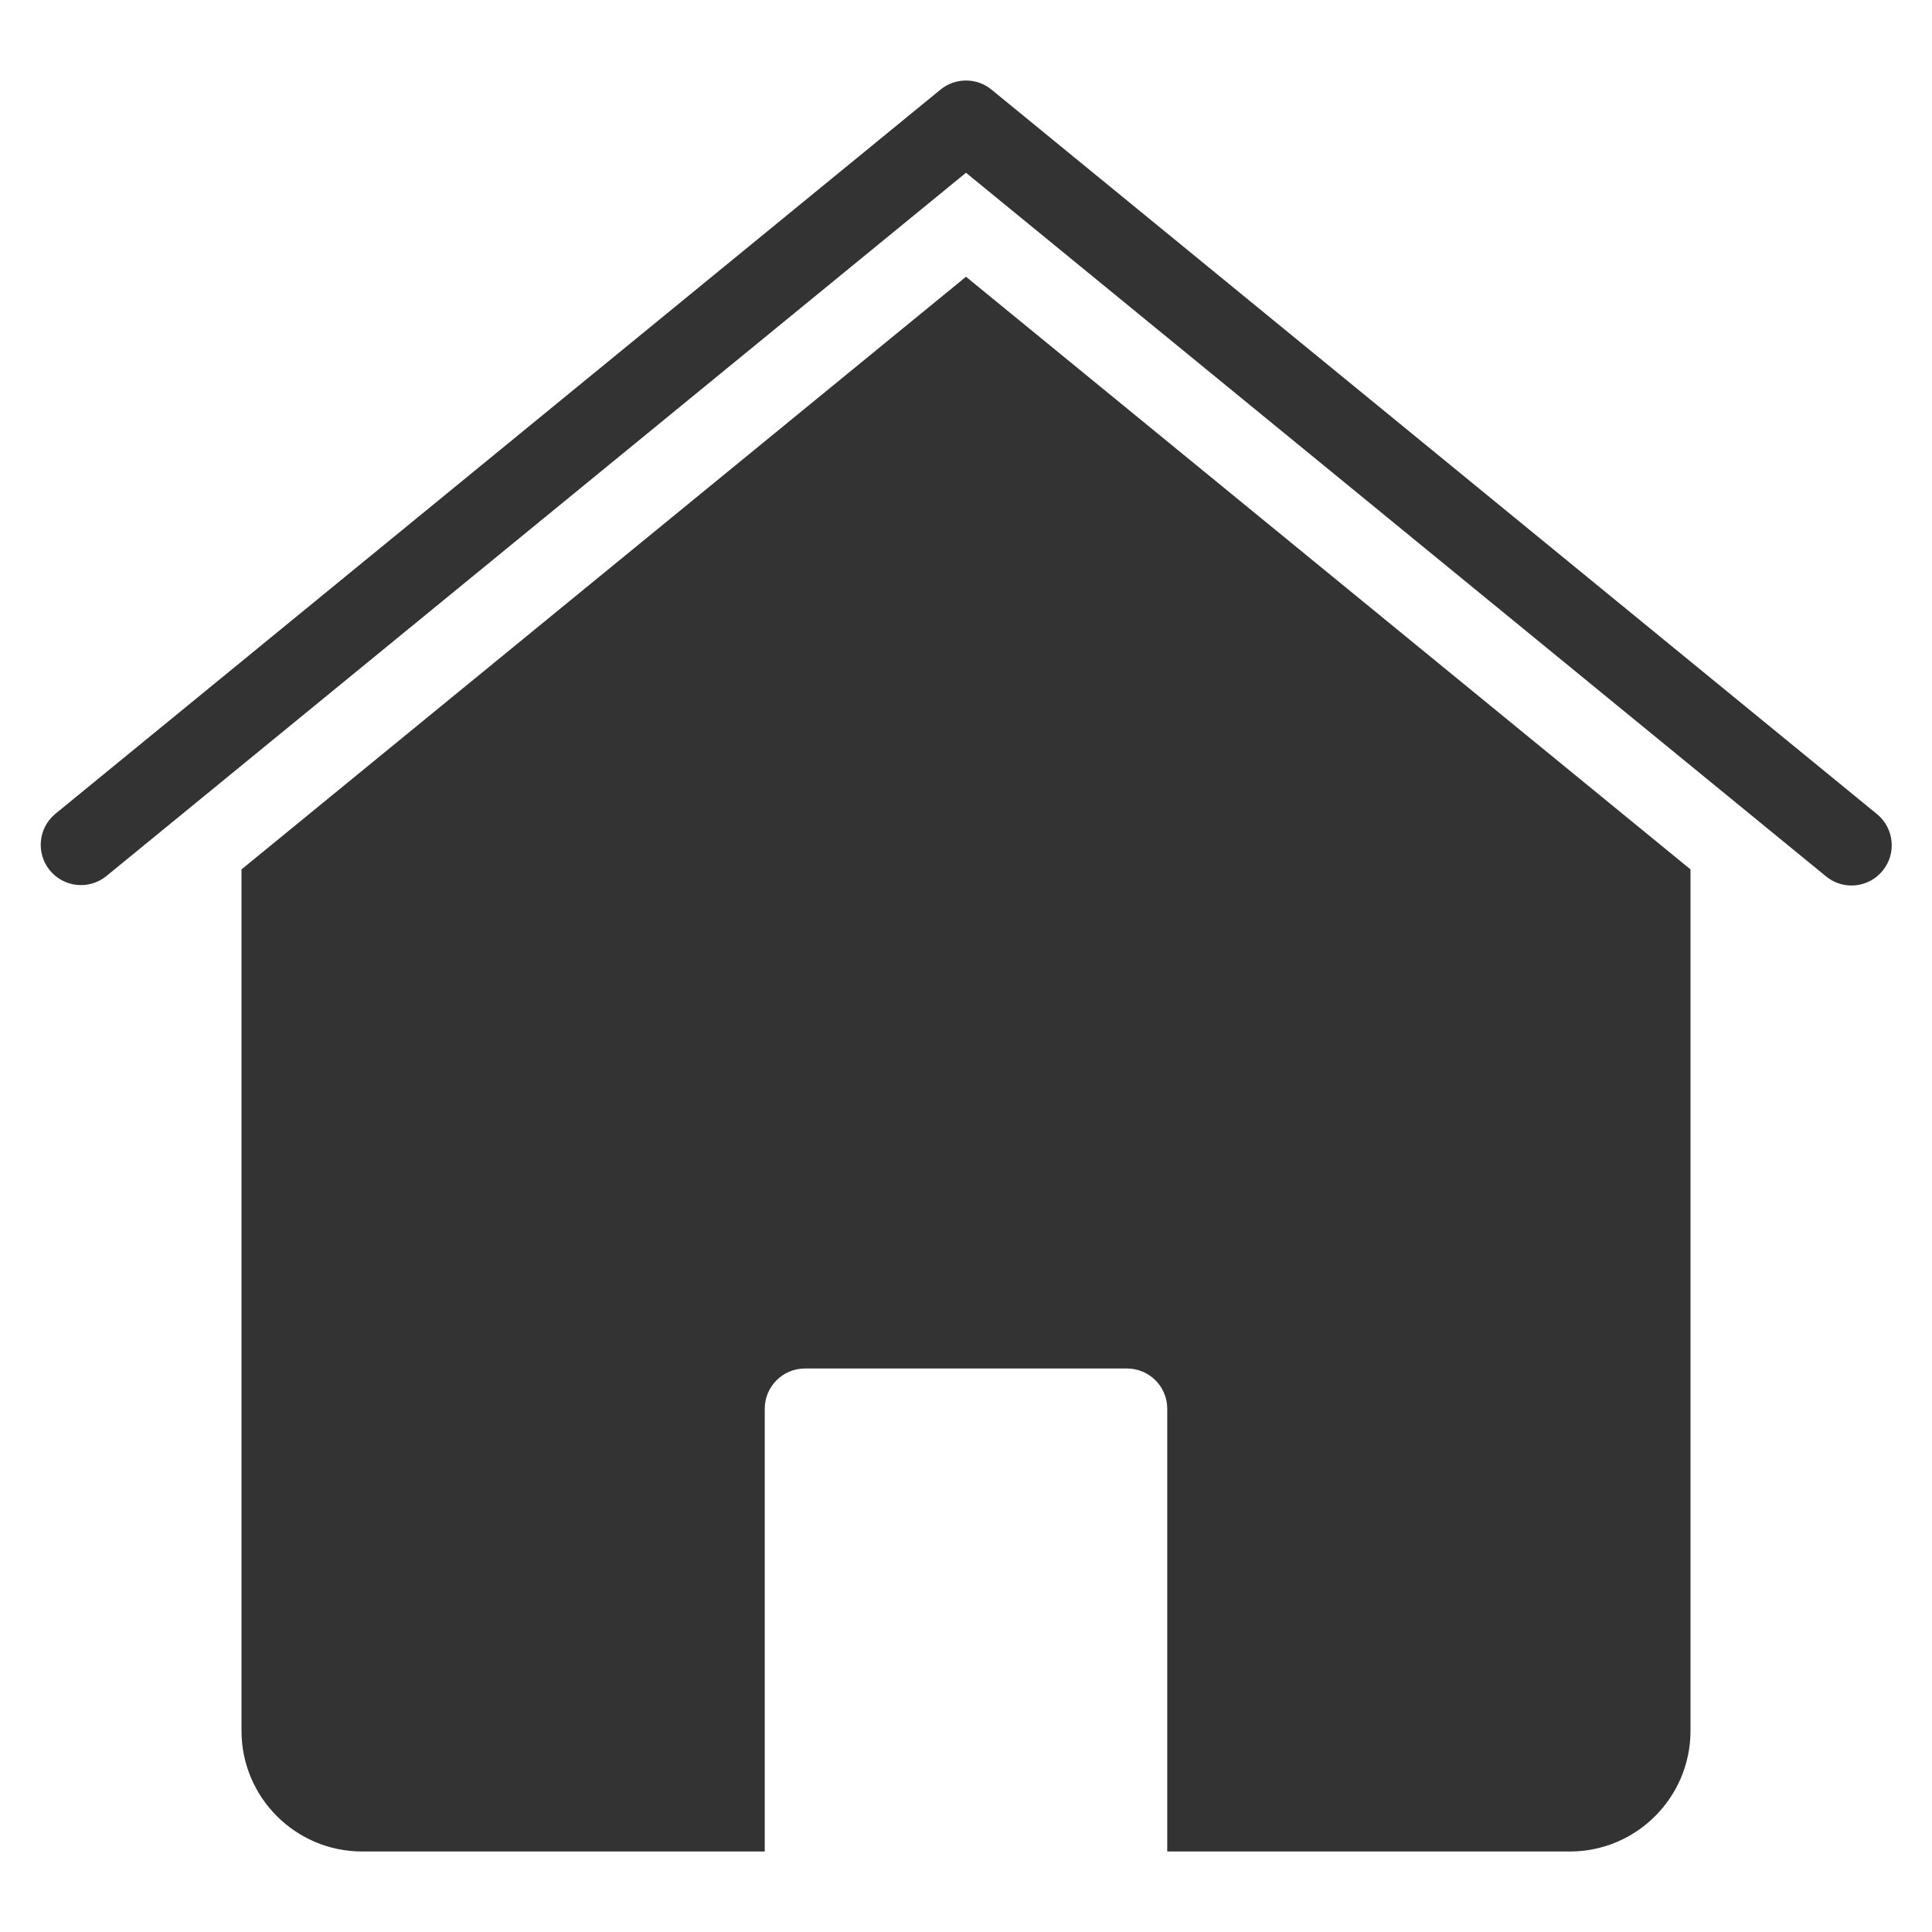 <?xml version="1.0" encoding="UTF-8"?> <svg xmlns="http://www.w3.org/2000/svg" height="48" width="48" viewBox="0 0 48 48"><title>home</title><g fill="#333333" class="nc-icon-wrapper"><path d="M24,6.876L6,21.6v21.4c0,1.657,1.343,3,3,3h10v-11c0-.552,.448-1,1-1h8c.552,0,1,.448,1,1v11h10c1.657,0,3-1.343,3-3V21.6L24,6.876Z" fill="#333333"></path><path data-color="color-2" d="M46,22c-.23,0-.454-.08-.632-.226L24,4.292,2.633,21.774c-.433,.343-1.062,.27-1.405-.163-.336-.423-.274-1.037,.139-1.385L23.367,2.226c.368-.301,.898-.301,1.266,0l22,18c.427,.35,.491,.98,.141,1.407-.19,.232-.474,.367-.774,.367Z"></path></g></svg> 
